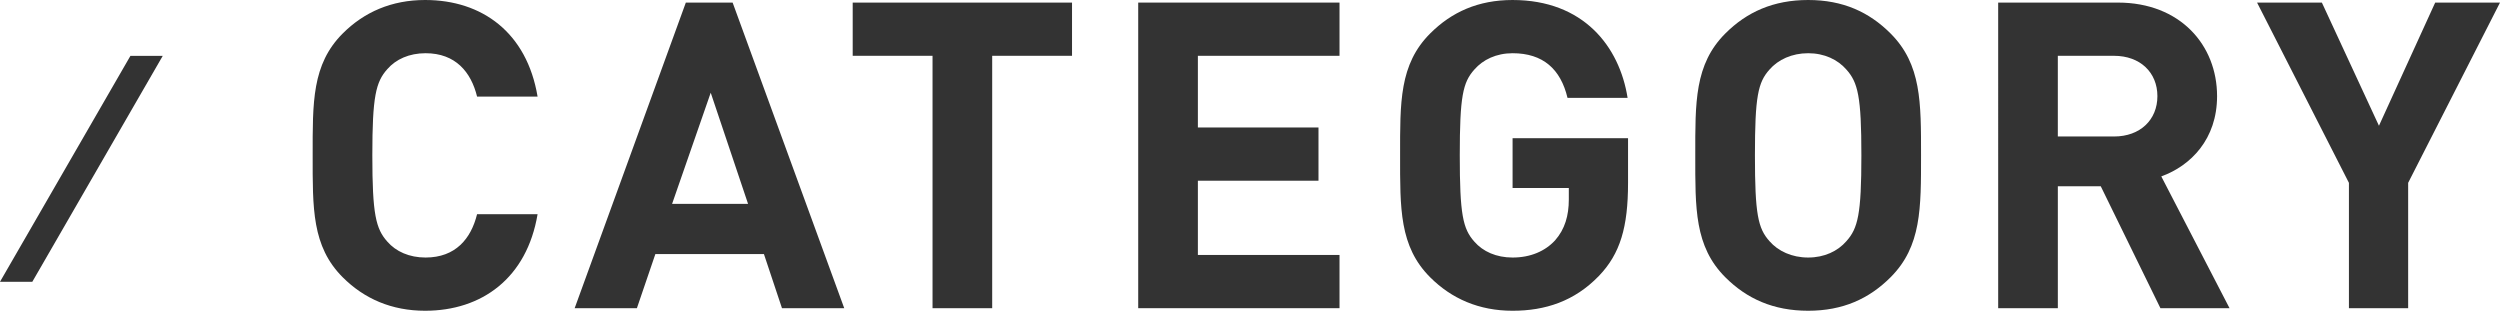 <?xml version="1.0" encoding="UTF-8"?>
<svg id="_レイヤー_2" data-name="レイヤー 2" xmlns="http://www.w3.org/2000/svg" width="221.303" height="27.508" viewBox="0 0 221.303 27.508">
  <g id="_デザイン" data-name="デザイン">
    <g>
      <g>
        <path d="m37.633,27.508c-2.964,0-5.396-1.063-7.295-2.963-2.735-2.736-2.66-6.117-2.66-10.791,0-4.673-.075-8.055,2.66-10.79,1.899-1.9,4.331-2.964,7.295-2.964,5.053,0,9.005,2.888,9.954,8.549h-5.356c-.532-2.166-1.9-3.838-4.56-3.838-1.444,0-2.622.532-3.382,1.406-1.025,1.14-1.33,2.432-1.33,7.637s.305,6.497,1.33,7.637c.76.874,1.938,1.406,3.382,1.406,2.659,0,4.027-1.672,4.56-3.838h5.356c-.949,5.661-4.938,8.549-9.954,8.549Z" style="fill: #333;"/>
        <path d="m69.221,27.28l-1.596-4.787h-9.612l-1.634,4.787h-5.509L60.711.229h4.142l9.879,27.052h-5.51Zm-6.307-19.073l-3.42,9.841h6.726l-3.306-9.841Z" style="fill: #333;"/>
        <path d="m87.83,4.939v22.341h-5.281V4.939h-7.067V.229h19.415v4.711h-7.066Z" style="fill: #333;"/>
        <path d="m100.756,27.28V.229h17.819v4.711h-12.538v6.345h10.677v4.712h-10.677v6.572h12.538v4.712h-17.819Z" style="fill: #333;"/>
        <path d="m141.531,24.431c-2.166,2.241-4.749,3.077-7.637,3.077-2.964,0-5.396-1.063-7.295-2.963-2.735-2.736-2.66-6.117-2.66-10.791,0-4.673-.075-8.055,2.66-10.79,1.899-1.9,4.255-2.964,7.295-2.964,6.269,0,9.461,4.104,10.183,8.663h-5.319c-.608-2.546-2.166-3.952-4.863-3.952-1.444,0-2.622.57-3.382,1.444-1.025,1.14-1.292,2.394-1.292,7.599s.267,6.497,1.292,7.637c.76.874,1.938,1.406,3.382,1.406,1.596,0,2.888-.57,3.762-1.52.873-.988,1.216-2.204,1.216-3.61v-1.025h-4.978v-4.407h10.221v3.951c0,3.913-.685,6.27-2.584,8.245Z" style="fill: #333;"/>
        <path d="m167.356,24.545c-1.9,1.899-4.218,2.963-7.295,2.963-3.078,0-5.434-1.063-7.333-2.963-2.735-2.736-2.66-6.117-2.66-10.791,0-4.673-.075-8.055,2.66-10.79,1.899-1.9,4.255-2.964,7.333-2.964,3.077,0,5.395,1.063,7.295,2.964,2.735,2.735,2.697,6.117,2.697,10.79,0,4.674.038,8.055-2.697,10.791Zm-3.914-18.39c-.76-.874-1.938-1.444-3.381-1.444-1.444,0-2.66.57-3.42,1.444-1.025,1.14-1.292,2.394-1.292,7.599s.267,6.459,1.292,7.599c.76.874,1.976,1.444,3.42,1.444,1.443,0,2.621-.57,3.381-1.444,1.026-1.14,1.33-2.394,1.33-7.599s-.304-6.459-1.33-7.599Z" style="fill: #333;"/>
        <path d="m191.243,27.28l-5.281-10.791h-3.8v10.791h-5.281V.229h10.601c5.509,0,8.776,3.761,8.776,8.282,0,3.8-2.317,6.155-4.938,7.105l6.041,11.664h-6.117Zm-4.104-22.341h-4.978v7.143h4.978c2.317,0,3.837-1.481,3.837-3.571s-1.52-3.571-3.837-3.571Z" style="fill: #333;"/>
        <path d="m213.173,16.186v11.095h-5.243v-11.095L199.798.229h5.737l5.053,10.904L215.566.229h5.737l-8.131,15.957Z" style="fill: #333;"/>
      </g>
      <polygon points="11.547 4.943 0 24.943 2.861 24.943 14.408 4.943 11.547 4.943" style="fill: #333;"/>
    </g>
  </g>
</svg>
